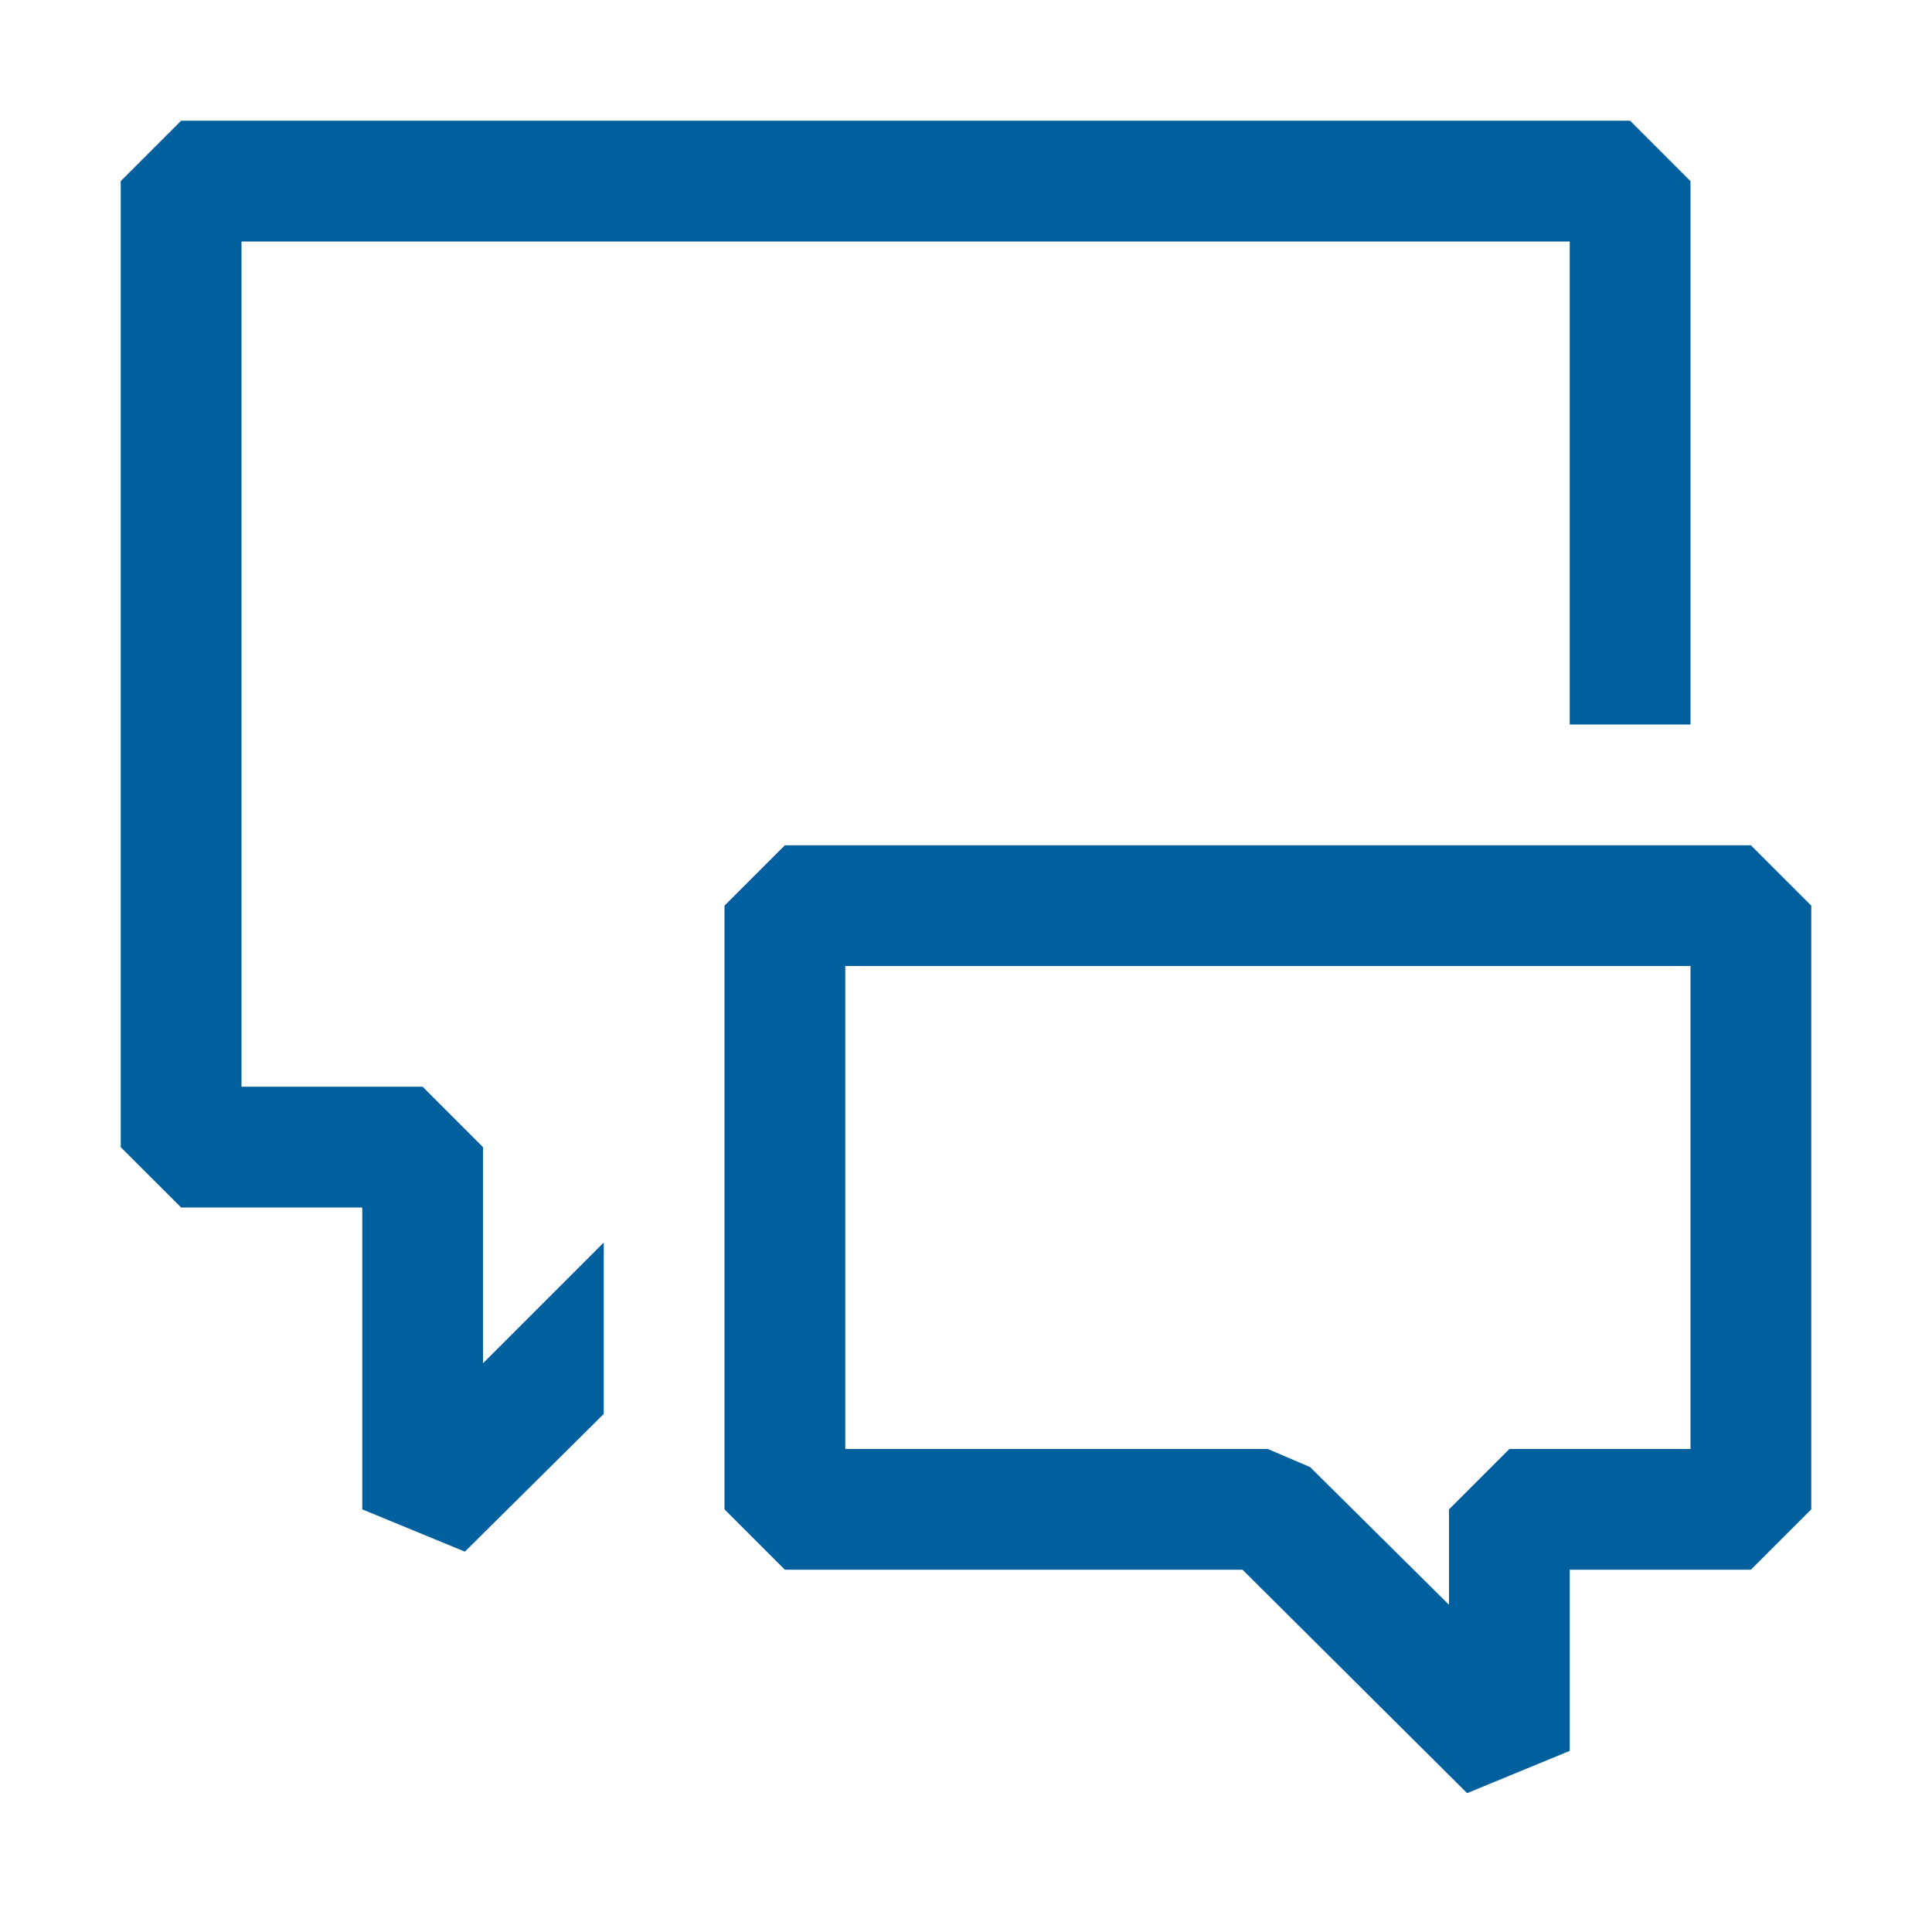 <svg width="45" height="45" viewBox="0 0 45 45" fill="none" xmlns="http://www.w3.org/2000/svg">
<path fill-rule="evenodd" clip-rule="evenodd" d="M11.25 31.753L14.062 28.941V32.934L10.828 36.141L8.438 35.156V28.125H4.219L2.812 26.719V4.219L4.219 2.812H37.969L39.375 4.219V16.875H36.562V5.625H5.625V25.312H9.844L11.25 26.719V31.753ZM28.941 36.562L34.172 41.766L36.562 40.781V36.562H40.781L42.188 35.156V21.094L40.781 19.688H18.281L16.875 21.094V35.156L18.281 36.562H28.941ZM29.531 33.75H19.688V22.5H39.375V33.75H35.156L33.75 35.156V37.378L30.516 34.172L29.531 33.75Z" fill="#00609e"/>
</svg>
